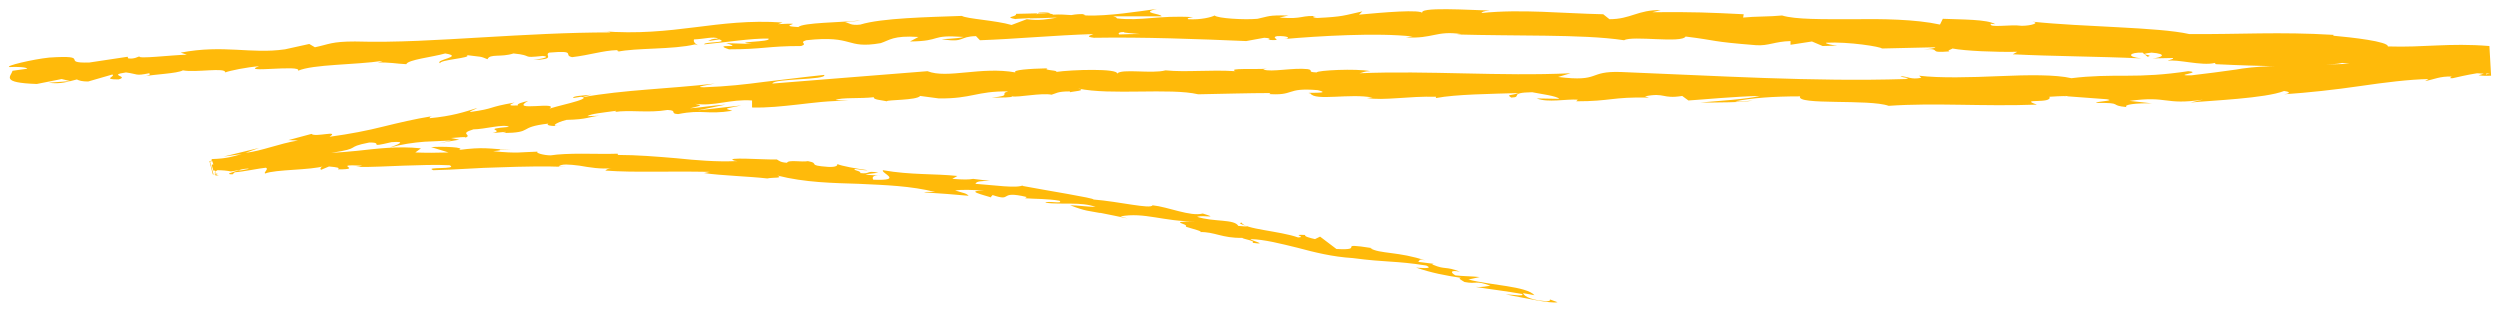 <?xml version="1.0" encoding="UTF-8"?> <svg xmlns="http://www.w3.org/2000/svg" viewBox="5775 4901 281 35"><mask x="6036.882" y="4900.932" width="228.107" height="12.305" style="mask-type:luminance" id="tSvg20992768f7" maskUnits="userSpaceOnUse" title="Mask 1"><path fill="white" stroke="none" fill-opacity="1" stroke-width="0.9" stroke-opacity="1" fill-rule="evenodd" data-svg-name="path" data-svg-id="443788f114" id="tSvg443788f114" title="Path 1" d="M 6036.882 4900.932 C 6112.917 4900.932 6188.953 4900.932 6264.989 4900.932 C 6264.989 4905.033 6264.989 4909.135 6264.989 4913.236 C 6188.953 4913.236 6112.917 4913.236 6036.882 4913.236C 6036.882 4909.135 6036.882 4905.033 6036.882 4900.932Z" mask="url(#tSvg20992768f7)"></path></mask><path fill="#FFBA0A" stroke="none" fill-opacity="1" stroke-width="1" stroke-opacity="1" font-size-adjust="none" id="tSvg14298e1582b" title="Path 3" d="M 6055 4909.511 C 6054.936 4908.398 6054.873 4907.286 6054.809 4906.173 C 6050.244 4905.802 6047.454 4906.359 6043.397 4906.219 C 6043.459 4905.663 6039.339 4905.199 6037.246 4905.013 C 6037.267 4904.982 6037.288 4904.951 6037.309 4904.92 C 6031.16 4904.55 6026.785 4904.874 6021.078 4904.829 C 6017.592 4904.04 6009.097 4904.04 6003.453 4903.437 C 6004.342 4903.576 6003.263 4903.901 6002.249 4903.901 C 6000.917 4903.715 5998.508 4904.179 5998.762 4903.669 C 5998.931 4903.684 5999.099 4903.7 5999.268 4903.715 C 5998.318 4903.158 5995.528 4903.205 5993.373 4903.113 C 5993.267 4903.329 5993.161 4903.545 5993.055 4903.761 C 5990.266 4903.158 5986.589 4903.113 5983.228 4903.158 C 5979.868 4903.158 5976.824 4903.205 5975.303 4902.741 C 5973.972 4902.881 5972.26 4902.834 5970.928 4902.973 C 5970.949 4902.85 5970.971 4902.726 5970.992 4902.602 C 5967.252 4902.417 5965.349 4902.324 5960.721 4902.371 C 5961.038 4902.293 5961.355 4902.216 5961.672 4902.138 C 5959.072 4902.092 5958.312 4903.158 5955.902 4903.158 C 5955.67 4902.973 5955.437 4902.787 5955.204 4902.602 C 5950.639 4902.51 5946.012 4902 5941.511 4902.464 C 5941.574 4902.371 5941.699 4902.231 5942.461 4902.185 C 5940.305 4902.138 5934.155 4901.721 5934.916 4902.51 C 5934.852 4902 5930.224 4902.417 5927.751 4902.648 C 5927.878 4902.525 5928.005 4902.401 5928.132 4902.278 C 5926.04 4902.741 5925.977 4902.881 5923.059 4903.02 C 5922.362 4902.973 5922.426 4902.741 5923.377 4902.834 C 5921.095 4902.648 5921.602 4903.205 5918.812 4902.973 C 5919.151 4902.896 5919.489 4902.819 5919.827 4902.741 C 5917.482 4902.695 5917.67 4902.834 5916.34 4903.113 C 5914.881 4903.251 5911.838 4903.066 5911.52 4902.741 C 5911.205 4902.927 5909.936 4903.251 5908.541 4903.158 C 5908.35 4903.02 5908.859 4902.973 5909.111 4902.927 C 5905.181 4902.695 5903.279 4903.391 5900.552 4903.066 C 5900.489 4902.927 5900.299 4902.881 5900.109 4902.834 C 5902.961 4902.834 5905.371 4902.834 5905.561 4902.834 C 5905.498 4902.51 5903.025 4902.464 5905.054 4902 C 5903.025 4902.278 5899.539 4902.834 5897.066 4902.741 C 5896.938 4902.695 5896.811 4902.695 5896.748 4902.648 C 5896.832 4902.633 5896.917 4902.617 5897.002 4902.602 C 5896.431 4902.556 5895.924 4902.602 5895.417 4902.695 C 5894.656 4902.648 5894.149 4902.602 5893.388 4902.648 C 5893.071 4902.371 5890.471 4902.556 5889.203 4902.556 C 5889.33 4902.927 5887.682 4902.881 5889.203 4903.158 C 5889.013 4903.113 5889.457 4903.113 5890.282 4903.066 C 5890.471 4903.066 5890.725 4903.02 5890.789 4903.02 C 5890.789 4903.02 5890.725 4903.02 5890.725 4903.066 C 5891.549 4903.066 5892.628 4903.02 5893.832 4902.973 C 5892.817 4903.158 5891.803 4903.344 5890.409 4903.158 C 5889.774 4903.391 5889.077 4903.669 5888.697 4903.808 C 5886.984 4903.298 5883.623 4903.113 5883.117 4902.788 C 5879.313 4902.927 5874.115 4903.02 5871.705 4903.761 C 5870.627 4903.901 5870.436 4903.576 5869.993 4903.483 C 5870.627 4903.391 5871.387 4903.391 5871.705 4903.298 C 5869.548 4903.53 5865.238 4903.53 5864.731 4904.04 C 5861.94 4903.901 5866.253 4903.53 5862.449 4903.715 C 5862.618 4903.653 5862.787 4903.592 5862.955 4903.53 C 5855.475 4903.02 5850.908 4905.153 5842.603 4904.503 C 5843.173 4904.55 5843.491 4904.55 5843.618 4904.643 C 5838.863 4904.643 5834.044 4904.92 5829.225 4905.199 C 5824.408 4905.477 5819.589 4905.802 5814.897 4905.663 C 5812.234 4905.663 5811.981 4905.987 5810.396 4906.312 C 5810.184 4906.189 5809.972 4906.065 5809.761 4905.942 C 5808.852 4906.142 5807.944 4906.343 5807.035 4906.544 C 5803.168 4907.101 5800.188 4905.987 5795.306 4906.915 C 5795.538 4906.992 5795.77 4907.069 5796.003 4907.146 C 5794.227 4907.193 5790.423 4907.657 5790.677 4907.332 C 5790.487 4907.379 5790.107 4907.657 5789.41 4907.564 C 5789.389 4907.502 5789.368 4907.44 5789.346 4907.379 C 5787.909 4907.595 5786.472 4907.811 5785.034 4908.028 C 5781.611 4908.121 5785.479 4907.146 5780.533 4907.471 C 5778.694 4907.657 5775.398 4908.445 5776.095 4908.538 C 5776.856 4908.491 5777.997 4908.538 5778.06 4908.724 C 5777.511 4908.801 5776.961 4908.878 5776.411 4908.955 C 5776.222 4909.604 5775.017 4910.3 5779.138 4910.439 C 5780.068 4910.254 5780.998 4910.068 5781.928 4909.883 C 5782.245 4909.96 5782.562 4910.037 5782.879 4910.114 C 5782.076 4910.176 5781.273 4910.238 5780.469 4910.3 C 5781.864 4910.486 5782.688 4910.161 5783.64 4909.929 C 5783.894 4910.068 5784.273 4910.161 5784.907 4910.161 C 5785.816 4909.898 5786.725 4909.636 5787.634 4909.373 C 5788.014 4909.604 5786.429 4909.929 5788.331 4909.929 C 5789.599 4909.558 5787 4909.465 5789.156 4909.141 C 5790.55 4909.327 5790.171 4909.558 5791.756 4909.234 C 5792.008 4909.373 5791.692 4909.511 5791.057 4909.604 C 5792.453 4909.327 5794.862 4909.28 5795.56 4908.908 C 5797.018 4909.187 5800.377 4908.538 5800.315 4909.141 C 5800.758 4908.955 5802.786 4908.538 5804.119 4908.445 C 5801.773 4909.28 5809.063 4908.214 5808.493 4908.955 C 5810.205 4908.214 5814.897 4908.306 5818.004 4907.842 C 5817.813 4907.935 5817.434 4908.074 5817.179 4908.028 C 5818.955 4907.981 5819.462 4908.167 5820.666 4908.214 C 5820.856 4907.703 5823.583 4907.425 5825.041 4907.008 C 5827.26 4907.379 5823.772 4907.703 5824.47 4908.121 C 5824.344 4907.703 5828.212 4907.518 5827.451 4907.193 C 5829.162 4907.425 5828.909 4907.286 5829.797 4907.657 C 5830.049 4907.008 5831.318 4907.471 5832.713 4907.008 C 5835.122 4907.239 5833.41 4907.564 5836.01 4907.286 C 5837.278 4907.425 5834.932 4907.749 5834.932 4907.749 C 5837.595 4907.657 5836.136 4907.239 5836.707 4906.915 C 5839.941 4906.636 5838.229 4907.193 5839.306 4907.425 C 5841.272 4907.193 5842.794 4906.683 5844.315 4906.636 C 5844.442 4906.729 5844.695 4906.729 5844.379 4906.822 C 5846.471 4906.359 5850.656 4906.59 5853.129 4905.987 C 5853.318 4906.033 5853.381 4906.08 5853.445 4906.08 C 5853.002 4905.849 5852.938 4905.616 5853.002 4905.43 C 5854.206 4905.385 5855.22 4905.06 5855.727 4905.339 C 5854.966 4905.339 5854.903 4905.477 5854.587 4905.616 C 5855.009 4905.554 5855.432 4905.492 5855.854 4905.43 C 5856.996 4905.849 5854.142 4905.663 5854.142 4905.987 C 5856.615 4905.756 5859.468 4905.292 5861.37 4905.339 C 5861.813 4905.756 5856.933 4905.663 5859.531 4905.942 C 5858.559 4905.911 5857.587 4905.88 5856.615 4905.849 C 5858.897 4906.498 5854.839 4905.849 5856.933 4906.544 C 5860.8 4906.544 5861.243 4906.173 5865.048 4906.173 C 5865.872 4905.895 5864.731 4905.802 5865.618 4905.523 C 5871.07 4904.92 5869.993 4906.544 5873.988 4905.849 C 5875.001 4905.523 5875.382 4904.967 5878.235 4905.153 C 5877.918 4905.323 5877.601 4905.493 5877.284 4905.663 C 5881.025 4905.616 5879.377 4904.874 5883.308 4905.153 C 5882.611 4905.385 5880.39 4905.385 5880.962 4905.43 C 5883.497 4905.802 5882.736 4905.106 5884.702 4905.06 C 5884.85 4905.214 5884.998 4905.369 5885.145 4905.523 C 5889.14 4905.385 5893.452 4904.967 5897.89 4904.829 C 5897.636 4904.967 5896.875 4905.106 5897.953 4905.246 C 5903.406 4905.153 5909.683 4905.385 5915.071 4905.616 C 5915.748 4905.493 5916.424 4905.369 5917.1 4905.246 C 5917.608 4905.246 5917.988 4905.43 5917.482 4905.477 C 5919.573 4905.616 5917.608 4905.246 5918.558 4905.06 C 5919.763 4905.013 5920.143 4905.292 5919.383 4905.385 C 5923.061 4905.06 5929.845 4904.643 5933.775 4905.106 C 5933.522 4905.137 5933.268 4905.168 5933.014 4905.199 C 5936.057 4905.385 5936.437 4904.41 5939.228 4904.829 C 5939.059 4904.844 5938.889 4904.859 5938.72 4904.874 C 5942.017 4904.967 5945.442 4904.967 5948.737 4905.013 C 5951.971 4905.06 5955.077 4905.153 5957.55 4905.523 C 5958.502 4904.967 5964.018 4905.895 5964.461 4905.106 C 5968.202 4905.57 5967.125 4905.663 5972.387 4906.08 C 5973.781 4906.173 5974.478 4905.663 5976.254 4905.616 C 5976.254 4905.755 5976.254 4905.894 5976.254 4906.033 C 5977.057 4905.91 5977.86 4905.786 5978.664 4905.663 C 5979.065 4905.833 5979.466 4906.003 5979.868 4906.173 C 5980.417 4906.157 5980.967 4906.142 5981.516 4906.126 C 5980.882 4906.08 5980.121 4905.895 5980.248 4905.802 C 5982.785 4905.663 5986.462 4906.266 5986.525 4906.451 C 5988.533 4906.405 5990.54 4906.359 5992.548 4906.312 C 5992.421 4906.451 5991.851 4906.498 5991.217 4906.544 C 5993.5 4906.405 5991.407 4907.008 5994.133 4906.776 C 5993.753 4906.683 5994.388 4906.544 5994.451 4906.451 C 5995.909 4906.729 5999.268 4906.869 6001.741 4906.822 C 6001.572 4906.915 6001.403 4907.008 6001.234 4907.101 C 6005.672 4907.332 6010.682 4907.332 6015.689 4907.564 C 6013.915 4907.379 6014.359 4906.869 6015.816 4906.915 C 6016.006 4907.07 6016.196 4907.224 6016.387 4907.379 C 6017.338 4907.146 6014.865 4907.146 6016.831 4906.915 C 6018.669 4907.054 6018.035 4907.471 6016.958 4907.564 C 6017.719 4907.549 6018.48 4907.533 6019.241 4907.518 C 6019.368 4907.657 6018.797 4907.703 6018.669 4907.842 C 6019.621 4907.611 6022.537 4908.445 6023.933 4908.074 C 6023.975 4908.121 6024.017 4908.167 6024.059 4908.214 C 6026.849 4908.352 6028.814 4908.398 6030.653 4908.445 C 6030.526 4908.445 6030.335 4908.445 6030.21 4908.445 C 6028.688 4908.491 6027.292 4908.631 6026.088 4908.862 C 6026.173 4908.847 6026.257 4908.832 6026.342 4908.817 C 6024.694 4909.048 6022.982 4909.28 6021.333 4909.465 C 6018.987 4909.511 6022.727 4909.141 6020.951 4909.001 C 6018.226 4909.418 6016.071 4909.511 6014.041 4909.511 C 6012.013 4909.511 6010.048 4909.511 6007.828 4909.79 C 6006.054 4909.373 6002.947 4909.418 5999.713 4909.558 C 5996.479 4909.697 5993.055 4909.79 5990.709 4909.511 C 5990.794 4909.589 5990.879 4909.666 5990.963 4909.744 C 5989.76 4909.975 5989.505 4909.604 5988.618 4909.558 C 5988.744 4909.744 5989.948 4909.744 5989.188 4909.883 C 5978.854 4910.207 5967.822 4909.511 5957.233 4909.094 C 5953.365 4908.955 5955.014 4910.254 5950.134 4909.651 C 5950.598 4909.512 5951.063 4909.373 5951.528 4909.234 C 5943.666 4909.604 5935.486 4908.908 5927.814 4909.234 C 5928.259 4909.141 5928.323 4909.001 5929.02 4909.001 C 5927.435 4908.677 5922.997 4908.908 5922.997 4909.141 C 5921.792 4909.094 5922.744 4908.908 5921.982 4908.77 C 5920.333 4908.584 5917.861 4909.141 5917.037 4908.817 C 5916.91 4908.77 5917.164 4908.77 5917.417 4908.724 C 5916.023 4908.817 5912.917 4908.631 5913.866 4909.001 C 5910.95 4908.817 5908.35 4909.141 5906.004 4908.908 C 5904.483 4909.327 5901.06 4908.677 5900.552 4909.28 C 5900.742 4908.677 5895.48 4908.817 5893.641 4909.094 C 5894.277 4908.908 5892.056 4908.908 5892.755 4908.677 C 5890.662 4908.724 5888.76 4908.862 5889.14 4909.141 C 5885.272 4908.445 5881.469 4909.883 5879.25 4909.001 C 5873.1 4909.511 5867.33 4909.929 5861.813 4910.393 C 5861.94 4909.79 5867.964 4910.021 5867.647 4909.418 C 5864.983 4909.697 5862.955 4909.975 5860.863 4910.207 C 5858.77 4910.486 5856.742 4910.717 5854.142 4910.81 C 5852.748 4910.81 5854.903 4910.486 5855.347 4910.393 C 5850.084 4910.996 5845.14 4911.089 5840.511 4911.923 C 5840.511 4911.876 5841.018 4911.737 5841.463 4911.645 C 5840.575 4911.737 5839.306 4911.784 5839.433 4912.016 C 5839.729 4911.969 5840.025 4911.923 5840.321 4911.876 C 5841.842 4912.109 5836.834 4913.036 5836.707 4913.268 C 5838.102 4912.294 5832.079 4913.639 5834.362 4912.34 C 5833.79 4912.479 5833.029 4912.665 5833.22 4912.85 C 5832.332 4912.896 5832.016 4912.85 5832.84 4912.526 C 5829.606 4913.082 5830.81 4913.175 5827.831 4913.592 C 5827.831 4913.453 5828.401 4913.315 5828.655 4913.129 C 5827.197 4913.592 5825.802 4914.056 5823.266 4914.288 C 5823.393 4914.195 5823.202 4914.149 5823.583 4914.056 C 5821.554 4914.381 5819.842 4914.798 5818.131 4915.215 C 5816.292 4915.679 5814.389 4916.05 5812.043 4916.374 C 5813.248 4915.587 5810.396 4916.467 5810.015 4916.05 C 5809.148 4916.282 5808.281 4916.514 5807.415 4916.746 C 5807.774 4916.761 5808.134 4916.776 5808.493 4916.791 C 5806.274 4917.163 5804.499 4917.951 5802.597 4918.183 C 5803.105 4917.998 5803.612 4917.812 5804.119 4917.627 C 5802.787 4917.951 5801.456 4918.276 5800.124 4918.6 C 5800.801 4918.508 5801.477 4918.415 5802.153 4918.322 C 5801.265 4918.554 5800.568 4918.832 5798.793 4918.879 C 5798.793 4918.94 5798.793 4919.002 5798.793 4919.064 C 5798.73 4919.064 5798.603 4919.11 5798.539 4919.11 C 5798.666 4919.605 5798.792 4920.1 5798.919 4920.595 C 5798.983 4920.595 5799.11 4920.595 5799.173 4920.548 C 5799.194 4920.61 5799.215 4920.672 5799.237 4920.734 C 5799.364 4920.734 5799.491 4920.688 5799.616 4920.688 C 5799.491 4920.688 5799.364 4920.641 5799.237 4920.548 C 5799.3 4920.548 5799.427 4920.548 5799.491 4920.502 C 5799.427 4920.502 5799.3 4920.502 5799.173 4920.502 C 5799.11 4920.409 5799.11 4920.316 5799.427 4920.131 C 5799.997 4920.131 5800.504 4920.178 5800.949 4920.269 C 5801.265 4920.223 5801.583 4920.178 5801.9 4920.085 C 5801.837 4920.085 5801.837 4920.131 5801.837 4920.131 C 5801.962 4920.085 5802.026 4920.085 5802.153 4920.038 C 5802.407 4919.992 5802.661 4919.945 5802.977 4919.945 C 5802.914 4919.992 5802.786 4920.038 5802.661 4920.038 C 5802.089 4920.178 5801.837 4920.178 5801.837 4920.131 C 5801.138 4920.362 5800.188 4920.595 5801.138 4920.595 C 5801.223 4920.517 5801.307 4920.44 5801.392 4920.362 C 5802.28 4920.316 5804.245 4919.899 5804.88 4919.852 C 5805.259 4919.992 5804.562 4920.409 5804.816 4920.502 C 5805.893 4920.038 5810.015 4920.131 5811.409 4919.667 C 5810.966 4919.759 5810.966 4920.038 5811.093 4920.085 C 5811.389 4919.961 5811.685 4919.837 5811.981 4919.713 C 5812.994 4919.806 5813.185 4919.852 5812.994 4920.038 C 5816.101 4920.038 5811.981 4919.435 5815.721 4919.62 C 5815.404 4919.667 5815.594 4919.713 5814.961 4919.759 C 5816.798 4919.806 5818.637 4919.667 5820.35 4919.62 C 5822.124 4919.575 5823.836 4919.482 5825.548 4919.575 C 5826.563 4920.085 5822.569 4919.713 5823.709 4920.131 C 5826.182 4920.085 5828.718 4919.852 5831.255 4919.806 C 5833.79 4919.713 5836.326 4919.667 5838.672 4919.759 C 5838.376 4919.744 5838.08 4919.728 5837.784 4919.713 C 5838.102 4919.389 5838.99 4919.482 5840.13 4919.62 C 5841.209 4919.806 5842.54 4920.038 5843.745 4919.899 C 5843.173 4919.945 5842.921 4920.269 5843.11 4920.178 C 5846.344 4920.409 5849.768 4920.223 5854.776 4920.316 C 5854.565 4920.362 5854.353 4920.409 5854.142 4920.455 C 5856.045 4920.734 5859.215 4920.826 5861.243 4921.058 C 5861.877 4920.919 5863.082 4921.058 5862.385 4920.734 C 5865.492 4921.522 5868.599 4921.568 5871.515 4921.661 C 5874.495 4921.8 5877.411 4921.892 5880.137 4922.588 C 5879.44 4922.542 5878.489 4922.588 5879.059 4922.635 C 5880.644 4922.727 5882.293 4922.867 5883.878 4923.006 C 5883.56 4922.681 5883.308 4922.727 5882.356 4922.403 C 5882.99 4922.31 5884.385 4922.31 5885.59 4922.45 C 5883.371 4922.403 5885.527 4922.913 5886.414 4923.191 C 5886.287 4923.098 5886.604 4923.006 5886.541 4922.913 C 5888.95 4923.747 5887.111 4922.357 5890.409 4923.145 C 5890.345 4923.191 5890.282 4923.237 5890.219 4923.284 C 5891.486 4923.377 5892.755 4923.33 5894.085 4923.563 C 5894.592 4923.98 5892.691 4923.516 5892.501 4923.794 C 5894.402 4924.026 5896.495 4923.655 5898.144 4924.257 C 5897.32 4924.257 5896.114 4924.073 5895.29 4924.073 C 5897.066 4924.767 5897.32 4924.676 5898.714 4924.953 C 5898.672 4924.938 5898.629 4924.922 5898.587 4924.907 C 5899.665 4925.139 5900.742 4925.324 5901.758 4925.556 C 5901.483 4925.479 5901.208 4925.401 5900.933 4925.324 C 5903.597 4924.814 5905.879 4925.927 5909.302 4925.88 C 5906.004 4925.927 5908.667 4926.113 5908.288 4926.483 C 5909.049 4926.715 5910.316 4927.04 5909.872 4927.086 C 5911.52 4927.04 5912.345 4927.782 5914.627 4927.735 C 5914.691 4927.875 5916.212 4928.061 5915.769 4928.292 C 5917.797 4928.571 5915.388 4927.968 5915.578 4927.875 C 5917.164 4927.921 5918.939 4928.385 5920.84 4928.848 C 5922.744 4929.358 5924.771 4929.868 5927.054 4930.008 C 5930.922 4930.518 5931.746 4930.286 5935.297 4930.843 C 5936.374 4931.306 5934.155 4931.074 5934.155 4931.074 C 5935.931 4931.677 5937.389 4931.956 5939.228 4932.233 C 5938.847 4932.28 5939.165 4932.419 5939.608 4932.697 C 5941.066 4932.976 5940.749 4932.466 5942.524 4933.115 C 5942.144 4933.161 5941.637 4933.3 5940.877 4933.253 C 5942.588 4933.532 5944.3 4933.718 5946.075 4934.042 C 5946.454 4934.367 5944.87 4934.088 5944.236 4934.088 C 5946.202 4934.459 5949.309 4935.155 5950.069 4934.969 C 5949.773 4934.861 5949.478 4934.753 5949.182 4934.645 C 5949.372 4934.784 5948.991 4934.924 5948.548 4934.831 C 5946.772 4934.691 5946.202 4934.135 5946.202 4933.949 C 5946.625 4934.027 5947.047 4934.104 5947.47 4934.181 C 5946.582 4933.161 5942.524 4933.069 5940.052 4932.419 C 5940.475 4932.326 5940.897 4932.233 5941.319 4932.14 C 5940.432 4932.049 5939.48 4932.049 5938.594 4931.956 C 5938.086 4931.677 5937.896 4931.306 5939.101 4931.539 C 5937.452 4930.889 5937.452 4931.353 5936.057 4930.75 C 5935.931 4930.657 5935.994 4930.657 5936.185 4930.657 C 5935.572 4930.58 5934.959 4930.502 5934.346 4930.425 C 5934.725 4930.379 5934.218 4930.008 5935.233 4930.286 C 5932.254 4929.266 5930.035 4929.544 5929.02 4928.895 C 5929.105 4928.895 5929.19 4928.895 5929.274 4928.895 C 5924.835 4928.199 5928.703 4929.173 5925.216 4928.988 C 5924.603 4928.524 5923.99 4928.06 5923.377 4927.596 C 5923.187 4927.689 5922.997 4927.782 5922.807 4927.875 C 5922.362 4927.782 5921.475 4927.551 5921.728 4927.411 C 5919.954 4927.318 5921.982 4927.642 5920.904 4927.689 C 5918.812 4926.948 5914.818 4926.762 5914.564 4926.02 C 5913.677 4926.159 5916.593 4926.623 5914.184 4926.391 C 5913.741 4925.603 5911.457 4925.973 5909.556 4925.37 C 5910.253 4925.139 5912.155 4925.603 5910.189 4925 C 5908.795 4925.37 5906.322 4924.257 5904.546 4924.073 C 5904.357 4924.536 5900.806 4923.655 5897.89 4923.423 C 5898.144 4923.284 5892.564 4922.403 5889.901 4921.892 C 5889.943 4921.862 5889.985 4921.831 5890.027 4921.8 C 5889.394 4922.217 5886.667 4921.8 5884.639 4921.661 C 5884.765 4921.382 5885.145 4921.336 5886.287 4921.336 C 5885.653 4921.259 5885.019 4921.182 5884.385 4921.105 C 5883.878 4921.198 5883.308 4921.198 5882.039 4921.105 C 5882.23 4920.996 5882.42 4920.888 5882.611 4920.779 C 5880.074 4920.502 5877.411 4920.688 5874.24 4920.131 C 5873.988 4920.455 5876.65 4921.336 5873.163 4921.198 C 5873.036 4921.012 5872.973 4920.688 5873.924 4920.688 C 5873.606 4920.688 5872.846 4920.734 5872.276 4920.595 C 5872.761 4920.533 5873.247 4920.471 5873.733 4920.409 C 5872.276 4920.131 5872.909 4920.595 5871.705 4920.455 C 5871.769 4920.178 5870.881 4920.178 5871.07 4919.992 C 5871.387 4919.992 5872.085 4920.178 5872.529 4920.131 C 5871.197 4919.945 5869.612 4919.667 5869.105 4919.435 C 5869.169 4919.575 5869.041 4919.806 5868.091 4919.759 C 5865.555 4919.575 5867.266 4919.389 5865.808 4919.11 C 5865.174 4919.25 5863.589 4918.925 5863.462 4919.296 C 5862.702 4919.25 5862.574 4919.064 5862.322 4918.925 C 5860.989 4918.972 5856.172 4918.6 5857.567 4919.064 C 5857.672 4919.079 5857.777 4919.095 5857.882 4919.11 C 5857.82 4919.11 5857.757 4919.11 5857.694 4919.11 C 5855.537 4919.203 5853.254 4919.018 5851.035 4918.786 C 5848.817 4918.6 5846.598 4918.415 5844.442 4918.415 C 5844.442 4918.369 5844.442 4918.322 5844.442 4918.276 C 5843.173 4918.322 5841.715 4918.276 5840.384 4918.276 C 5839.053 4918.276 5837.784 4918.322 5836.897 4918.462 C 5836.136 4918.462 5835.122 4918.183 5835.438 4918.044 C 5833.474 4918.09 5833.283 4918.276 5830.431 4917.997 C 5832.395 4917.812 5829.733 4917.766 5832.459 4917.859 C 5829.922 4917.72 5829.352 4917.487 5826.563 4917.859 C 5827.514 4917.534 5824.66 4917.441 5823.456 4917.534 C 5824.111 4917.735 5824.766 4917.936 5825.421 4918.137 C 5824.027 4918.183 5822.885 4918.183 5821.681 4918.137 C 5821.892 4917.982 5822.103 4917.828 5822.314 4917.673 C 5819.716 4917.394 5817.307 4917.72 5815.15 4917.951 C 5814.136 4918.044 5813.185 4918.137 5812.234 4918.183 C 5815.848 4917.627 5813.628 4917.58 5816.482 4917.024 C 5818.32 4916.977 5816.038 4917.673 5819.017 4916.977 C 5820.92 4916.838 5819.525 4917.303 5818.828 4917.58 C 5820.159 4917.21 5821.49 4917.024 5822.696 4916.931 C 5823.9 4916.884 5824.914 4916.838 5825.739 4916.791 C 5825.253 4916.9 5824.767 4917.008 5824.281 4917.117 C 5825.169 4916.931 5825.866 4916.838 5826.627 4916.7 C 5826.309 4916.638 5825.992 4916.576 5825.675 4916.514 C 5826.563 4916.467 5827.324 4916.328 5827.324 4916.467 C 5828.148 4916.143 5826.5 4916.05 5828.212 4915.54 C 5829.416 4915.54 5831.698 4914.891 5832.205 4915.262 C 5828.909 4915.54 5831.889 4915.587 5830.367 4915.957 C 5830.81 4915.911 5831.318 4915.864 5831.825 4915.818 C 5831.952 4915.864 5831.698 4915.911 5831.507 4915.957 C 5835.122 4915.911 5833.029 4915.308 5836.644 4914.891 C 5836.199 4915.169 5837.595 4915.215 5838.165 4915.122 C 5836.707 4915.308 5837.405 4914.798 5838.672 4914.474 C 5841.082 4914.427 5841.209 4914.102 5842.413 4914.009 C 5841.948 4914.025 5841.483 4914.04 5841.018 4914.056 C 5841.463 4913.778 5842.603 4913.685 5844.252 4913.453 C 5844.315 4913.499 5844.188 4913.546 5844.061 4913.592 C 5845.71 4913.315 5847.865 4913.732 5850.022 4913.361 C 5851.226 4913.406 5850.211 4913.778 5851.226 4913.824 C 5854.015 4913.268 5854.333 4913.917 5857.312 4913.453 C 5856.424 4913.175 5856.297 4913.268 5858.327 4912.85 C 5856.7 4913.035 5855.072 4913.221 5853.445 4913.406 C 5854.48 4913.19 5855.516 4912.974 5856.552 4912.758 C 5855.093 4912.85 5853.445 4913.129 5852.557 4913.175 C 5854.015 4912.803 5853.889 4912.896 5853.129 4912.665 C 5855.22 4912.989 5857.122 4912.109 5859.531 4912.294 C 5859.531 4912.556 5859.531 4912.819 5859.531 4913.082 C 5861.307 4913.129 5862.892 4912.943 5864.604 4912.758 C 5866.316 4912.572 5868.154 4912.294 5870.436 4912.34 C 5869.929 4912.309 5869.422 4912.278 5868.915 4912.247 C 5869.485 4911.923 5871.769 4912.109 5873.227 4911.923 C 5873.1 4912.202 5874.051 4912.247 5874.685 4912.386 C 5874.621 4912.202 5878.044 4912.294 5878.426 4911.784 C 5879.123 4911.876 5879.82 4911.969 5880.517 4912.062 C 5884.258 4912.109 5884.765 4911.227 5888.316 4911.274 C 5887.239 4911.552 5888.887 4911.737 5886.478 4911.969 C 5887.682 4911.969 5888.76 4911.969 5888.76 4911.83 C 5889.457 4911.969 5892.056 4911.413 5893.198 4911.645 C 5893.705 4911.506 5893.832 4911.274 5895.226 4911.274 C 5895.29 4911.32 5895.29 4911.366 5895.29 4911.366 C 5895.544 4911.274 5897.256 4911.181 5896.178 4910.949 C 5899.854 4911.737 5906.513 4910.856 5909.683 4911.599 C 5912.281 4911.552 5915.451 4911.459 5917.797 4911.459 C 5917.67 4911.552 5917.797 4911.599 5917.354 4911.552 C 5920.651 4911.83 5919.383 4910.81 5923.123 4911.134 C 5925.026 4911.599 5921.158 4911.32 5922.3 4911.506 C 5922.807 4912.386 5926.802 4911.459 5929.274 4911.969 C 5929.063 4911.985 5928.851 4912 5928.639 4912.016 C 5930.542 4912.34 5933.331 4911.784 5936.437 4911.876 C 5936.437 4911.876 5936.31 4911.969 5936.437 4912.016 C 5938.594 4911.599 5942.651 4911.552 5945.694 4911.459 C 5944.744 4911.784 5944.3 4911.599 5944.87 4911.969 C 5946.202 4911.923 5944.49 4911.413 5947.216 4911.366 C 5948.103 4911.552 5950.006 4911.784 5950.26 4912.109 C 5949.415 4912.093 5948.569 4912.078 5947.723 4912.062 C 5948.991 4912.572 5951.021 4912.109 5952.352 4912.202 C 5952.288 4912.263 5952.225 4912.325 5952.161 4912.386 C 5956.093 4912.386 5956.156 4911.876 5960.341 4911.969 C 5960.193 4911.923 5960.044 4911.876 5959.896 4911.83 C 5962.178 4911.366 5961.799 4912.155 5964.082 4911.784 C 5964.314 4911.954 5964.547 4912.124 5964.779 4912.294 C 5966.3 4912.202 5970.104 4911.83 5972.83 4911.784 C 5971.308 4912.155 5968.138 4912.34 5966.11 4912.526 C 5967.632 4912.526 5971.183 4912.526 5972.005 4912.294 C 5971.372 4912.34 5970.611 4912.479 5970.041 4912.386 C 5971.88 4912.016 5974.289 4911.83 5977.332 4911.83 C 5976.824 4912.85 5985.131 4912.109 5987.286 4912.896 C 5992.548 4912.526 5997.811 4912.989 6003.96 4912.758 C 6001.741 4912.016 6005.736 4912.712 6005.356 4911.876 C 6006.751 4911.784 6007.321 4911.784 6007.448 4911.83 C 6007.342 4911.814 6007.237 4911.799 6007.131 4911.784 C 6007.258 4911.784 6007.321 4911.784 6007.448 4911.83 C 6008.906 4911.938 6010.364 4912.047 6011.823 4912.155 C 6012.9 4912.34 6010.491 4912.386 6010.618 4912.572 C 6013.789 4912.526 6011.949 4912.85 6014.041 4913.036 C 6013.598 4912.758 6015.119 4912.572 6016.895 4912.619 C 6016.05 4912.526 6015.204 4912.433 6014.359 4912.34 C 6018.732 4911.737 6018.226 4912.85 6022.6 4912.202 C 6022.135 4912.31 6021.671 4912.418 6021.206 4912.526 C 6023.488 4912.294 6029.638 4912.062 6031.732 4911.227 C 6032.174 4911.274 6032.681 4911.459 6031.732 4911.599 C 6034.456 4911.413 6037.437 4911.089 6040.29 4910.671 C 6043.143 4910.254 6045.805 4909.929 6047.962 4909.883 C 6047.835 4909.96 6047.708 4910.037 6047.581 4910.114 C 6048.596 4909.929 6049.23 4909.558 6050.56 4909.604 C 6050.497 4909.697 6050.18 4909.837 6050.687 4909.79 C 6051.069 4909.697 6052.273 4909.418 6053.415 4909.234 C 6053.731 4909.234 6053.985 4909.28 6054.175 4909.28 C 6053.985 4909.342 6053.794 4909.403 6053.603 4909.465C 6054.239 4909.558 6054.682 4909.511 6055 4909.511Z M 5891.613 4902.556 C 5891.613 4902.556 5891.549 4902.602 5891.486 4902.602 C 5891.549 4902.51 5891.676 4902.464 5891.803 4902.417 C 5892.628 4902.371 5892.943 4902.417 5893.071 4902.51C 5892.691 4902.51 5892.183 4902.556 5891.613 4902.556Z M 5896.495 4904.967 C 5896.748 4904.967 5897.129 4904.92 5897.826 4904.92Z M 5900.806 4904.874 C 5900.616 4904.736 5900.806 4904.596 5901.376 4904.596 C 5901.06 4904.689 5902.328 4904.736 5903.152 4904.829C 5902.455 4904.829 5901.63 4904.829 5900.806 4904.874Z M 5799.237 4920.548 C 5799.173 4920.548 5799.046 4920.548 5798.983 4920.548 C 5798.856 4920.084 5798.729 4919.62 5798.603 4919.157 C 5798.666 4919.157 5798.793 4919.11 5798.856 4919.11 C 5798.898 4919.234 5798.94 4919.358 5798.983 4919.482 C 5798.919 4919.482 5798.856 4919.482 5798.793 4919.528 C 5798.857 4919.745 5798.92 4919.961 5798.983 4920.178 C 5799.046 4920.178 5799.11 4920.178 5799.173 4920.178C 5799.194 4920.301 5799.215 4920.425 5799.237 4920.548Z M 6038.261 4908.074 C 6038.515 4908.121 6038.831 4908.121 6039.085 4908.167 C 6038.197 4908.214 6037.309 4908.214 6036.423 4908.259C 6036.993 4908.214 6037.691 4908.214 6038.261 4908.074Z M 6054.428 4909.28 C 6054.555 4909.28 6054.745 4909.234 6054.872 4909.234 C 6054.724 4909.28 6054.576 4909.327 6054.428 4909.373C 6054.428 4909.342 6054.428 4909.311 6054.428 4909.28Z" style=""></path><defs> </defs></svg> 